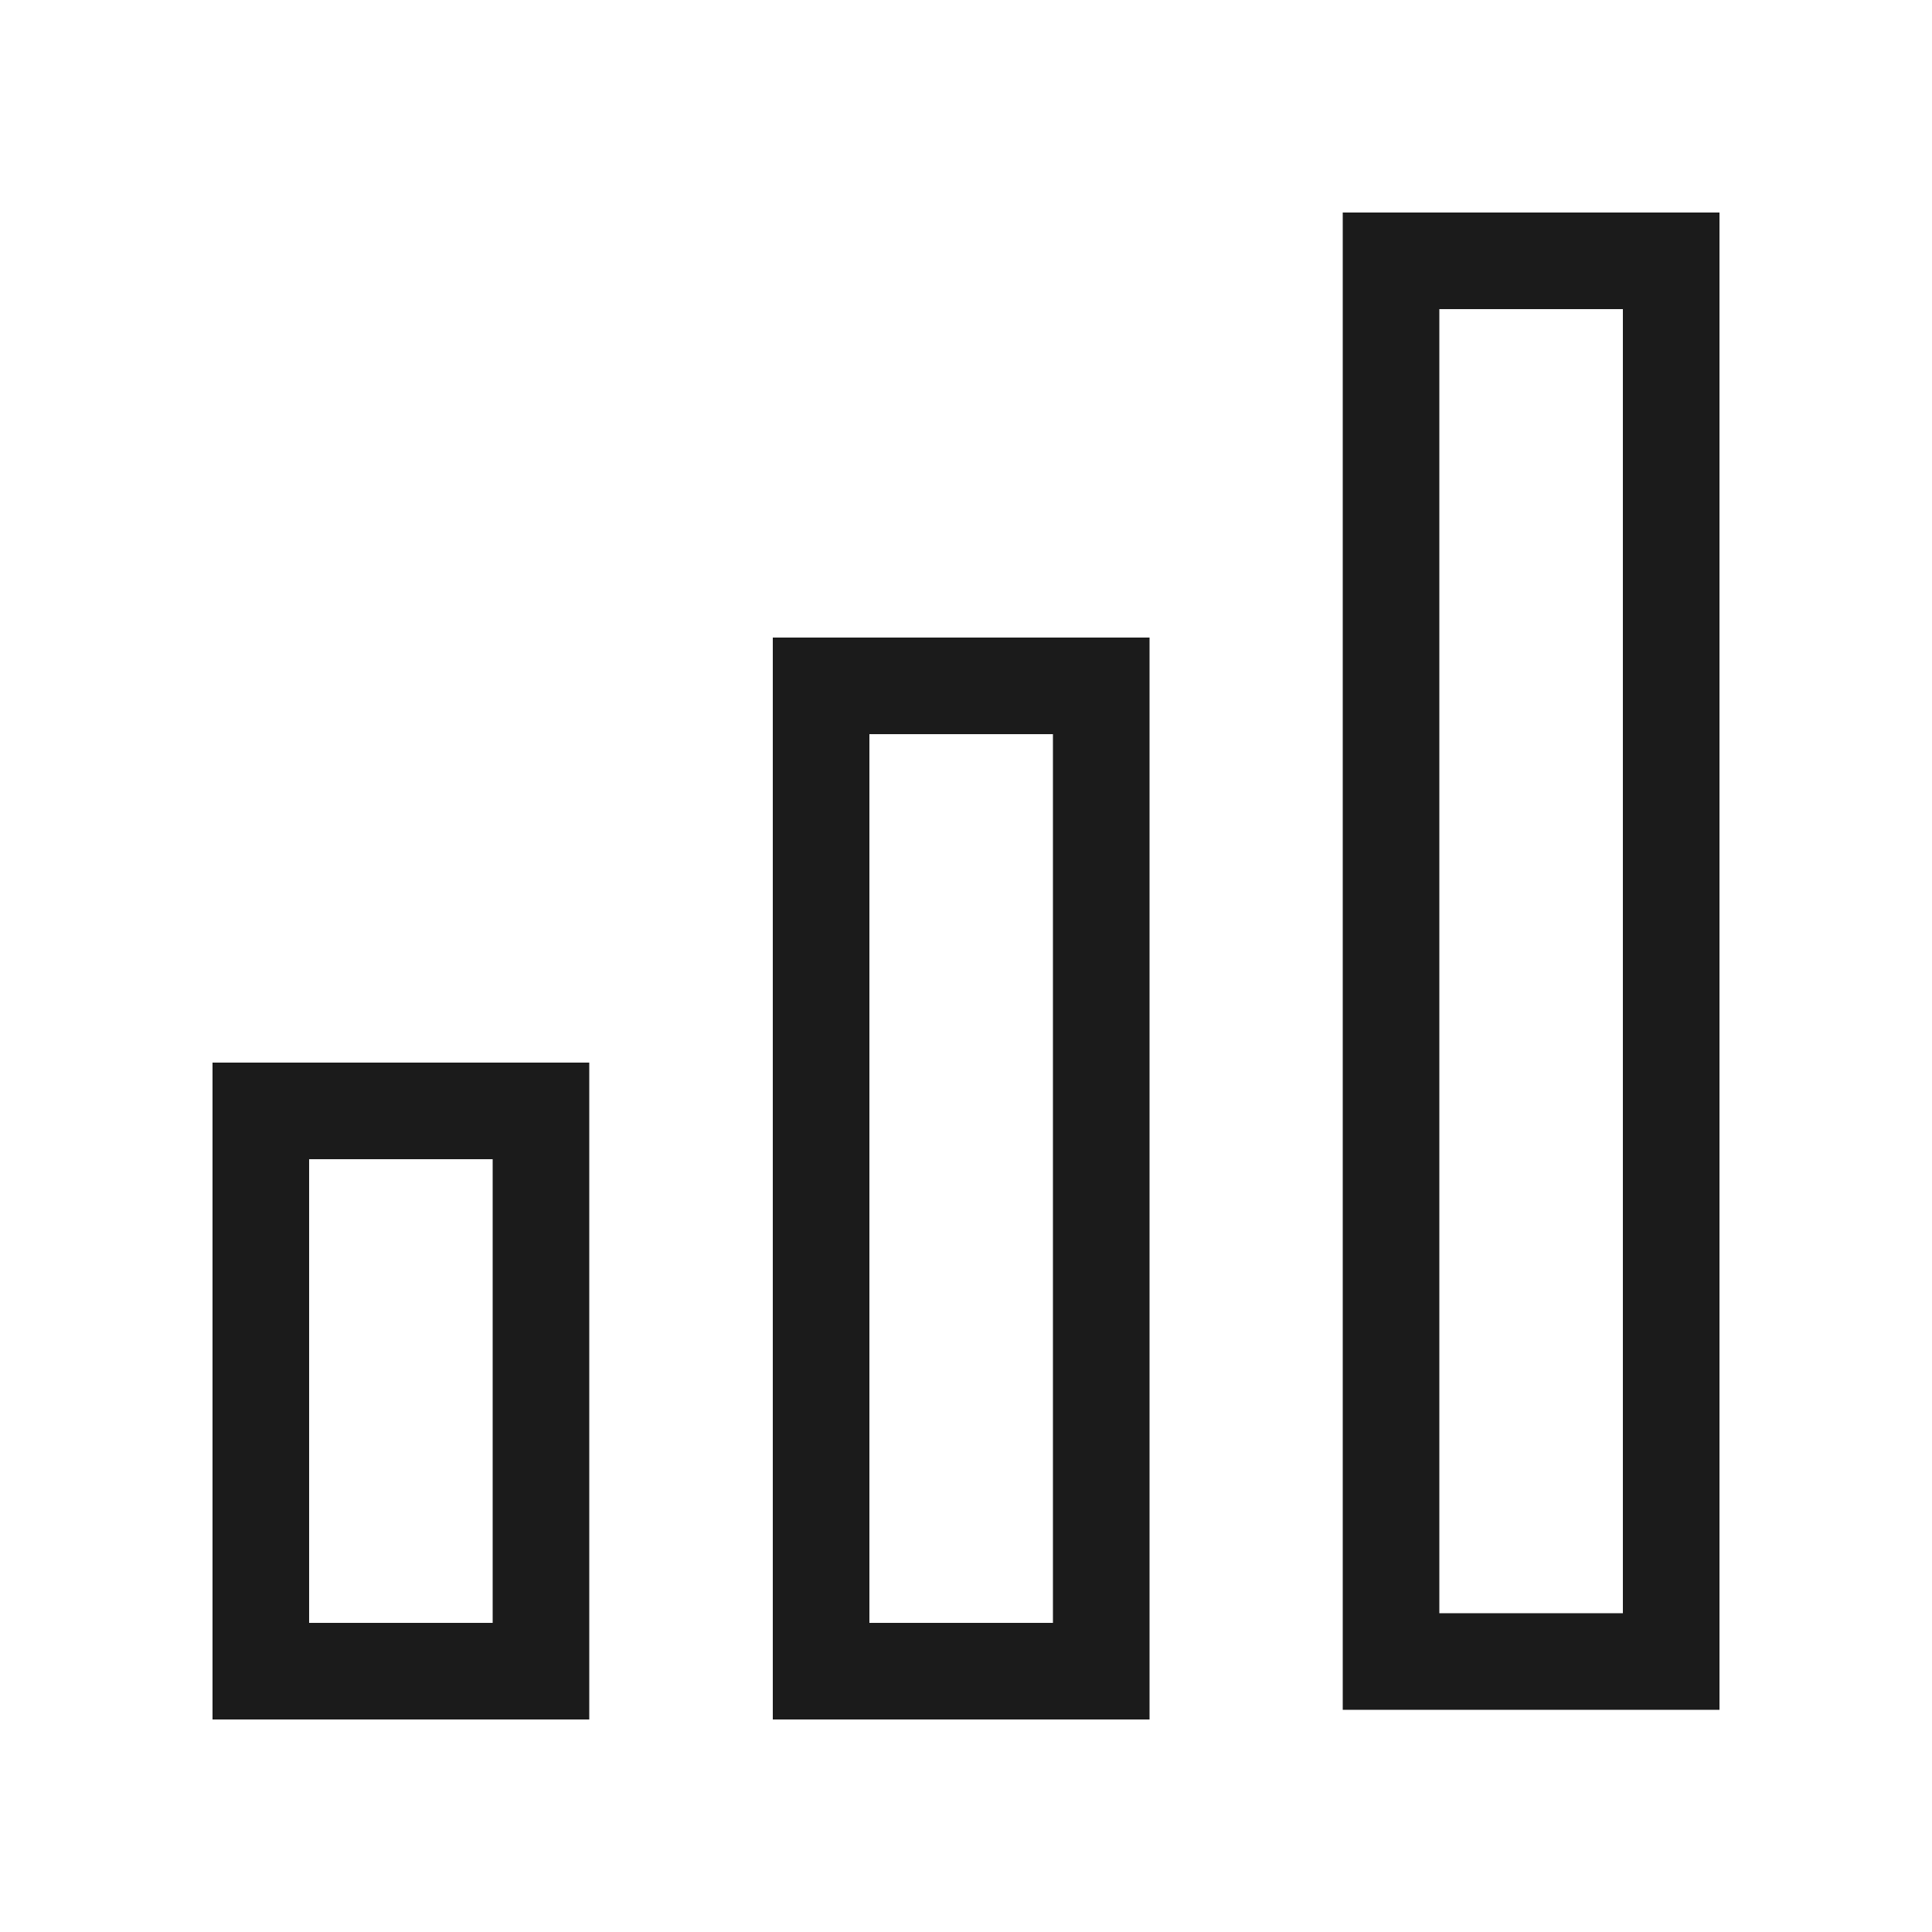 <?xml version="1.0" encoding="UTF-8"?>
<svg xmlns="http://www.w3.org/2000/svg" width="20" height="20" version="1.1" viewBox="0 0 20 20">
  <!-- Generator: Adobe Illustrator 28.7.1, SVG Export Plug-In . SVG Version: 1.2.0 Build 142)  -->
  <g>
    <g id="Ebene_1">
      <g>
        <rect x="14.4" y="2.7" width="2.9" height="14.5" fill="none" stroke="#1b1b1b" stroke-linecap="square" stroke-miterlimit="10"/>
        <rect x="8.5" y="7.1" width="2.9" height="10.2" fill="none" stroke="#1b1b1b" stroke-linecap="square" stroke-miterlimit="10"/>
        <rect x="2.7" y="11.5" width="2.9" height="5.8" fill="none" stroke="#1b1b1b" stroke-linecap="square" stroke-miterlimit="10"/>
      </g>
    </g>
  </g>
</svg>